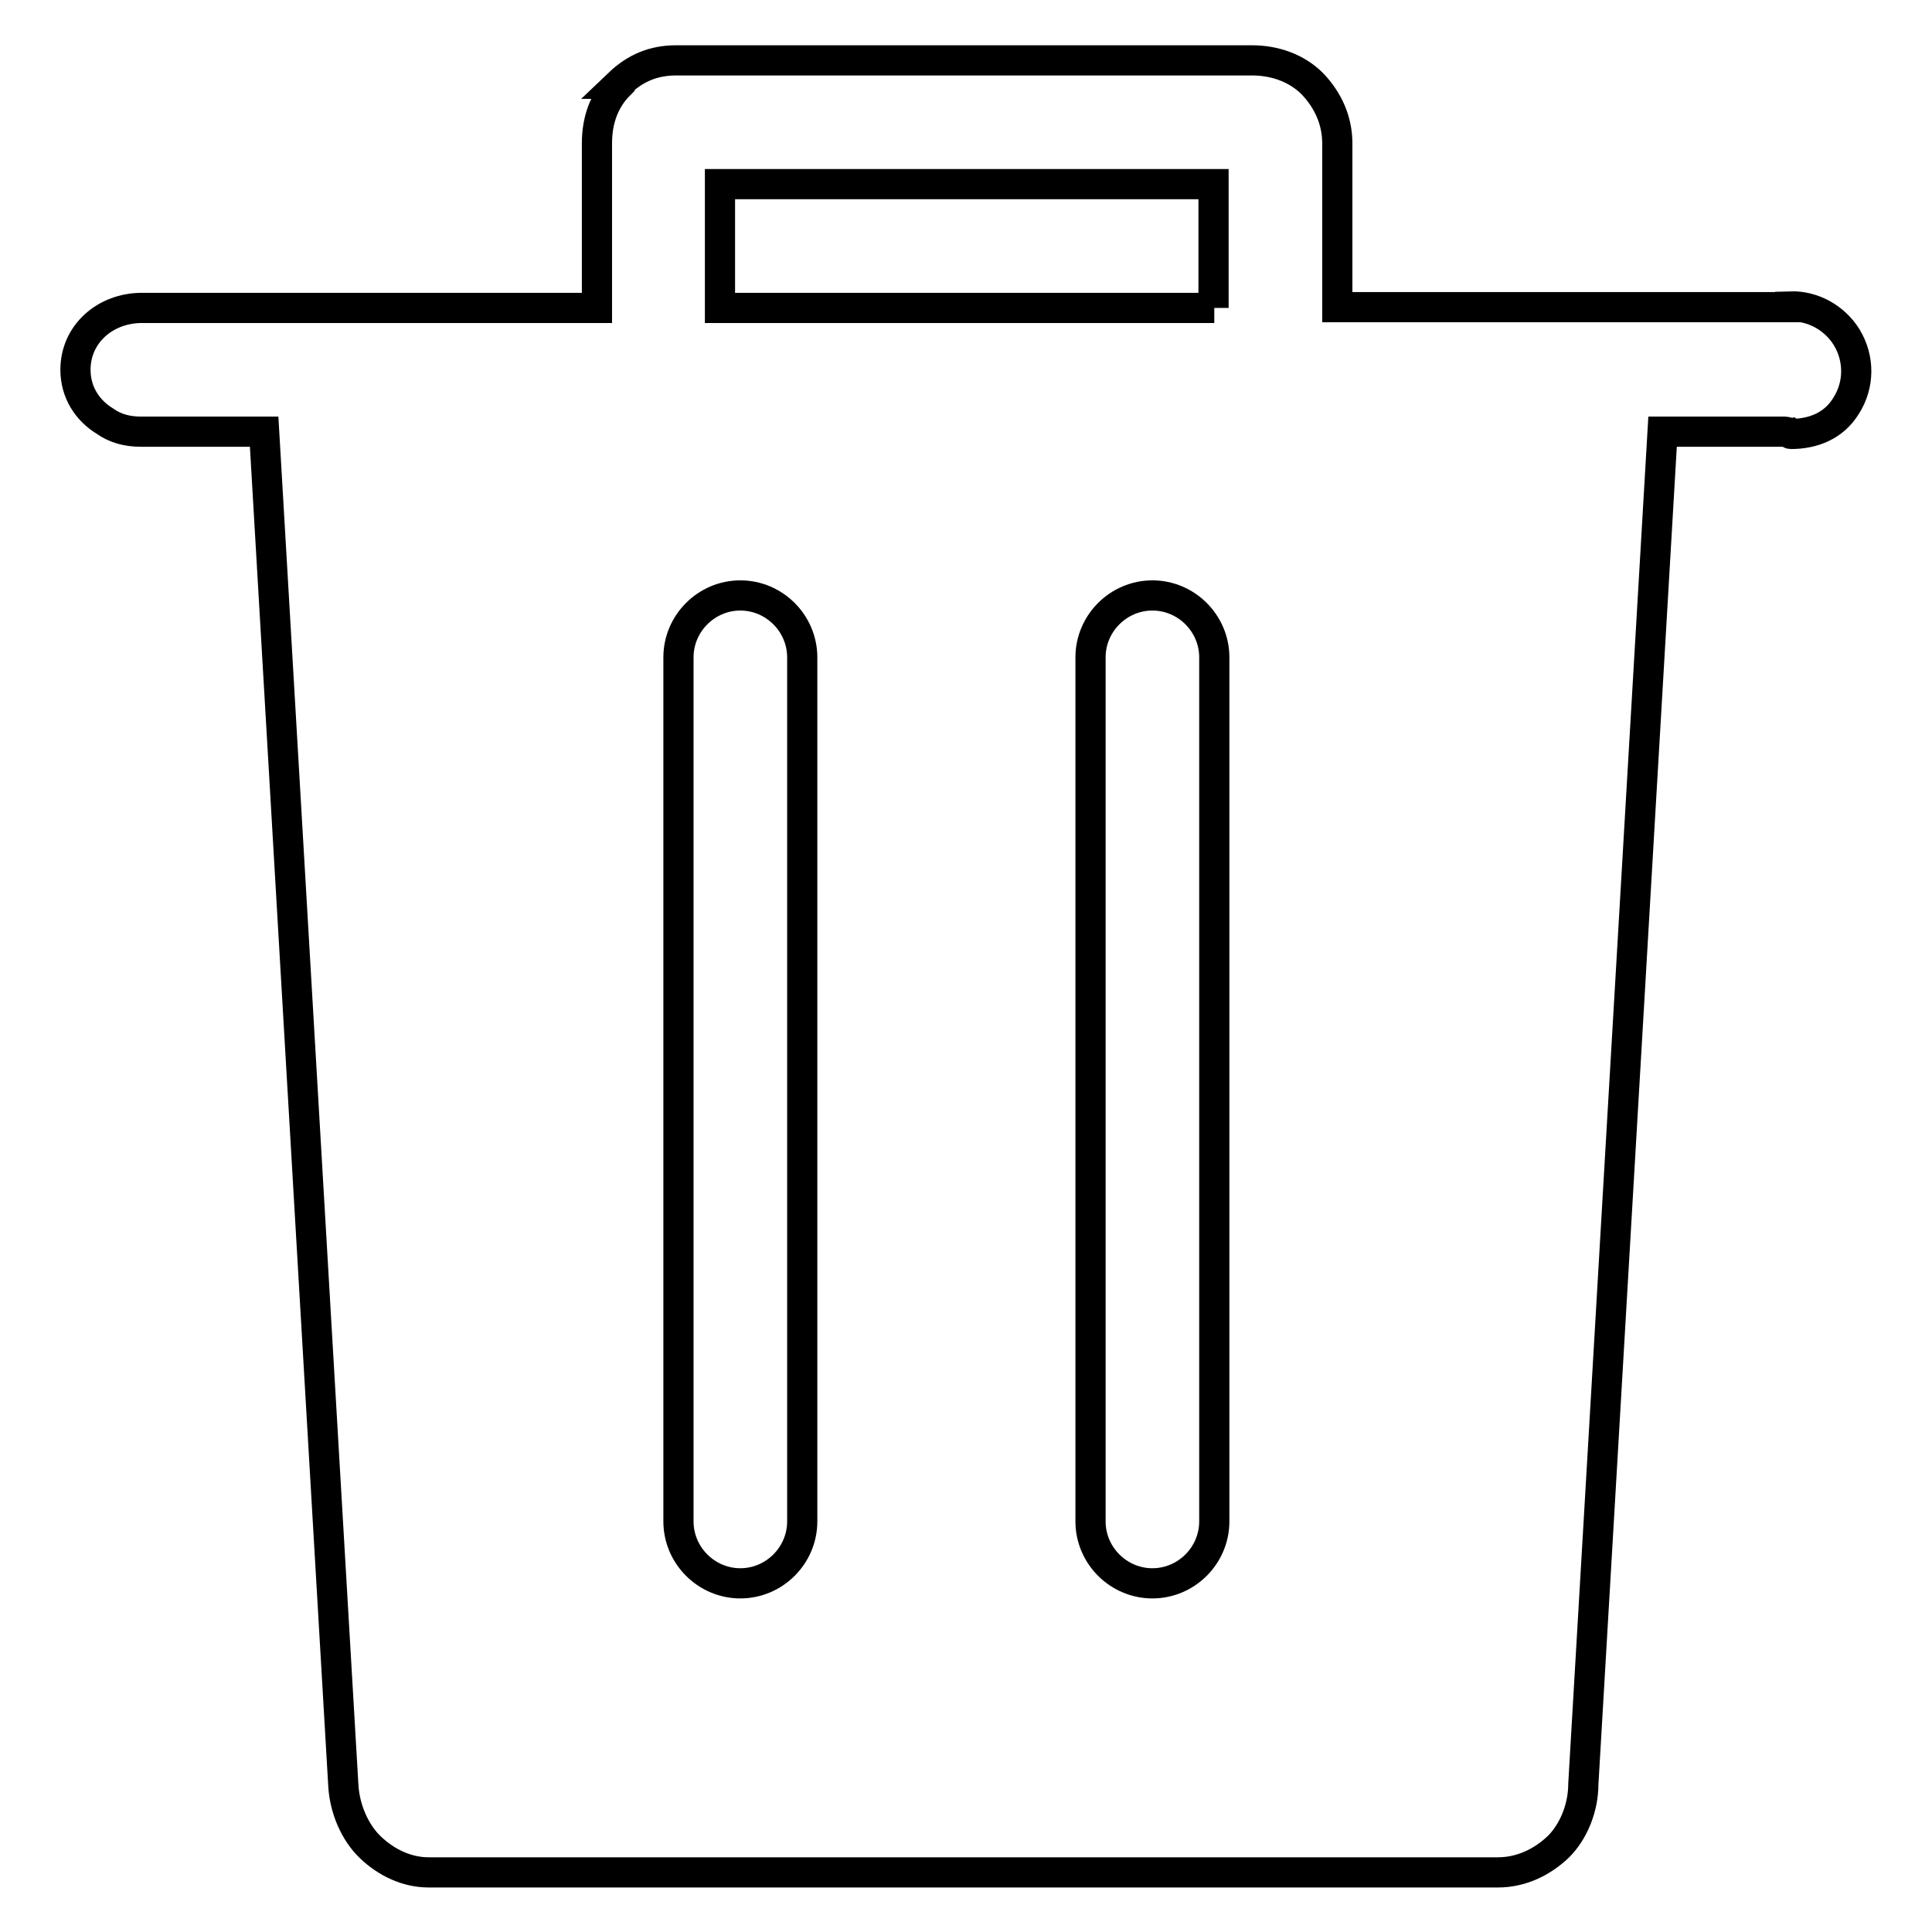 <?xml version="1.0" encoding="utf-8"?>
<!-- Svg Vector Icons : http://www.onlinewebfonts.com/icon -->
<!DOCTYPE svg PUBLIC "-//W3C//DTD SVG 1.1//EN" "http://www.w3.org/Graphics/SVG/1.1/DTD/svg11.dtd">
<svg version="1.1" xmlns="http://www.w3.org/2000/svg" xmlns:xlink="http://www.w3.org/1999/xlink" x="0px" y="0px" viewBox="0 0 256 256" enable-background="new 0 0 256 256" xml:space="preserve">
<g> <path stroke-width="4" fill-opacity="0" stroke="#000000"  d="M244.7,44.7c-1.6-2.6-4.5-4.2-7.5-4.1v0.1h-60V19c0-3-1.2-5.7-3.3-7.9c-2.1-2.1-5-3.1-8-3.1H89.6 c-3,0-5.4,1-7.6,3.1l0,0c0,0,0.1,0,0.1,0.1c-2.1,2.1-3,4.8-3,7.8v21.8H18.8c-4.8,0-8.8,3.4-8.8,8.2c0,3,1.6,5.4,3.9,6.8 c1.4,1,3,1.4,4.8,1.4H35l10.5,179.5c0.2,3,1.5,6.1,3.6,8.1c2.1,2,4.8,3.3,7.7,3.3h141.7c3,0,5.8-1.3,8-3.4c2.1-2.1,3.3-5.3,3.3-8.3 l10.5-179.2h16.2c0.2,0,0.3,0.1,0.5,0.1c0.1,0.1,0.2,0.2,0.3,0.2c3,0,5.7-1.1,7.3-3.7C246.4,51,246.4,47.5,244.7,44.7L244.7,44.7z  M106.3,201.6c0,4.5-3.7,8.2-8.2,8.2s-8.2-3.7-8.2-8.2c0,0,0,0,0,0V87.1c0-4.5,3.7-8.2,8.2-8.2c4.5,0,8.2,3.7,8.2,8.2c0,0,0,0,0,0 V201.6z M160.9,201.6c0,4.5-3.7,8.2-8.2,8.2s-8.2-3.7-8.2-8.2c0,0,0,0,0,0V87.1c0-4.5,3.7-8.2,8.2-8.2c4.5,0,8.2,3.7,8.2,8.2 c0,0,0,0,0,0V201.6z M160.9,40.8H95.4V24.4h65.4V40.8z"/></g>
</svg>